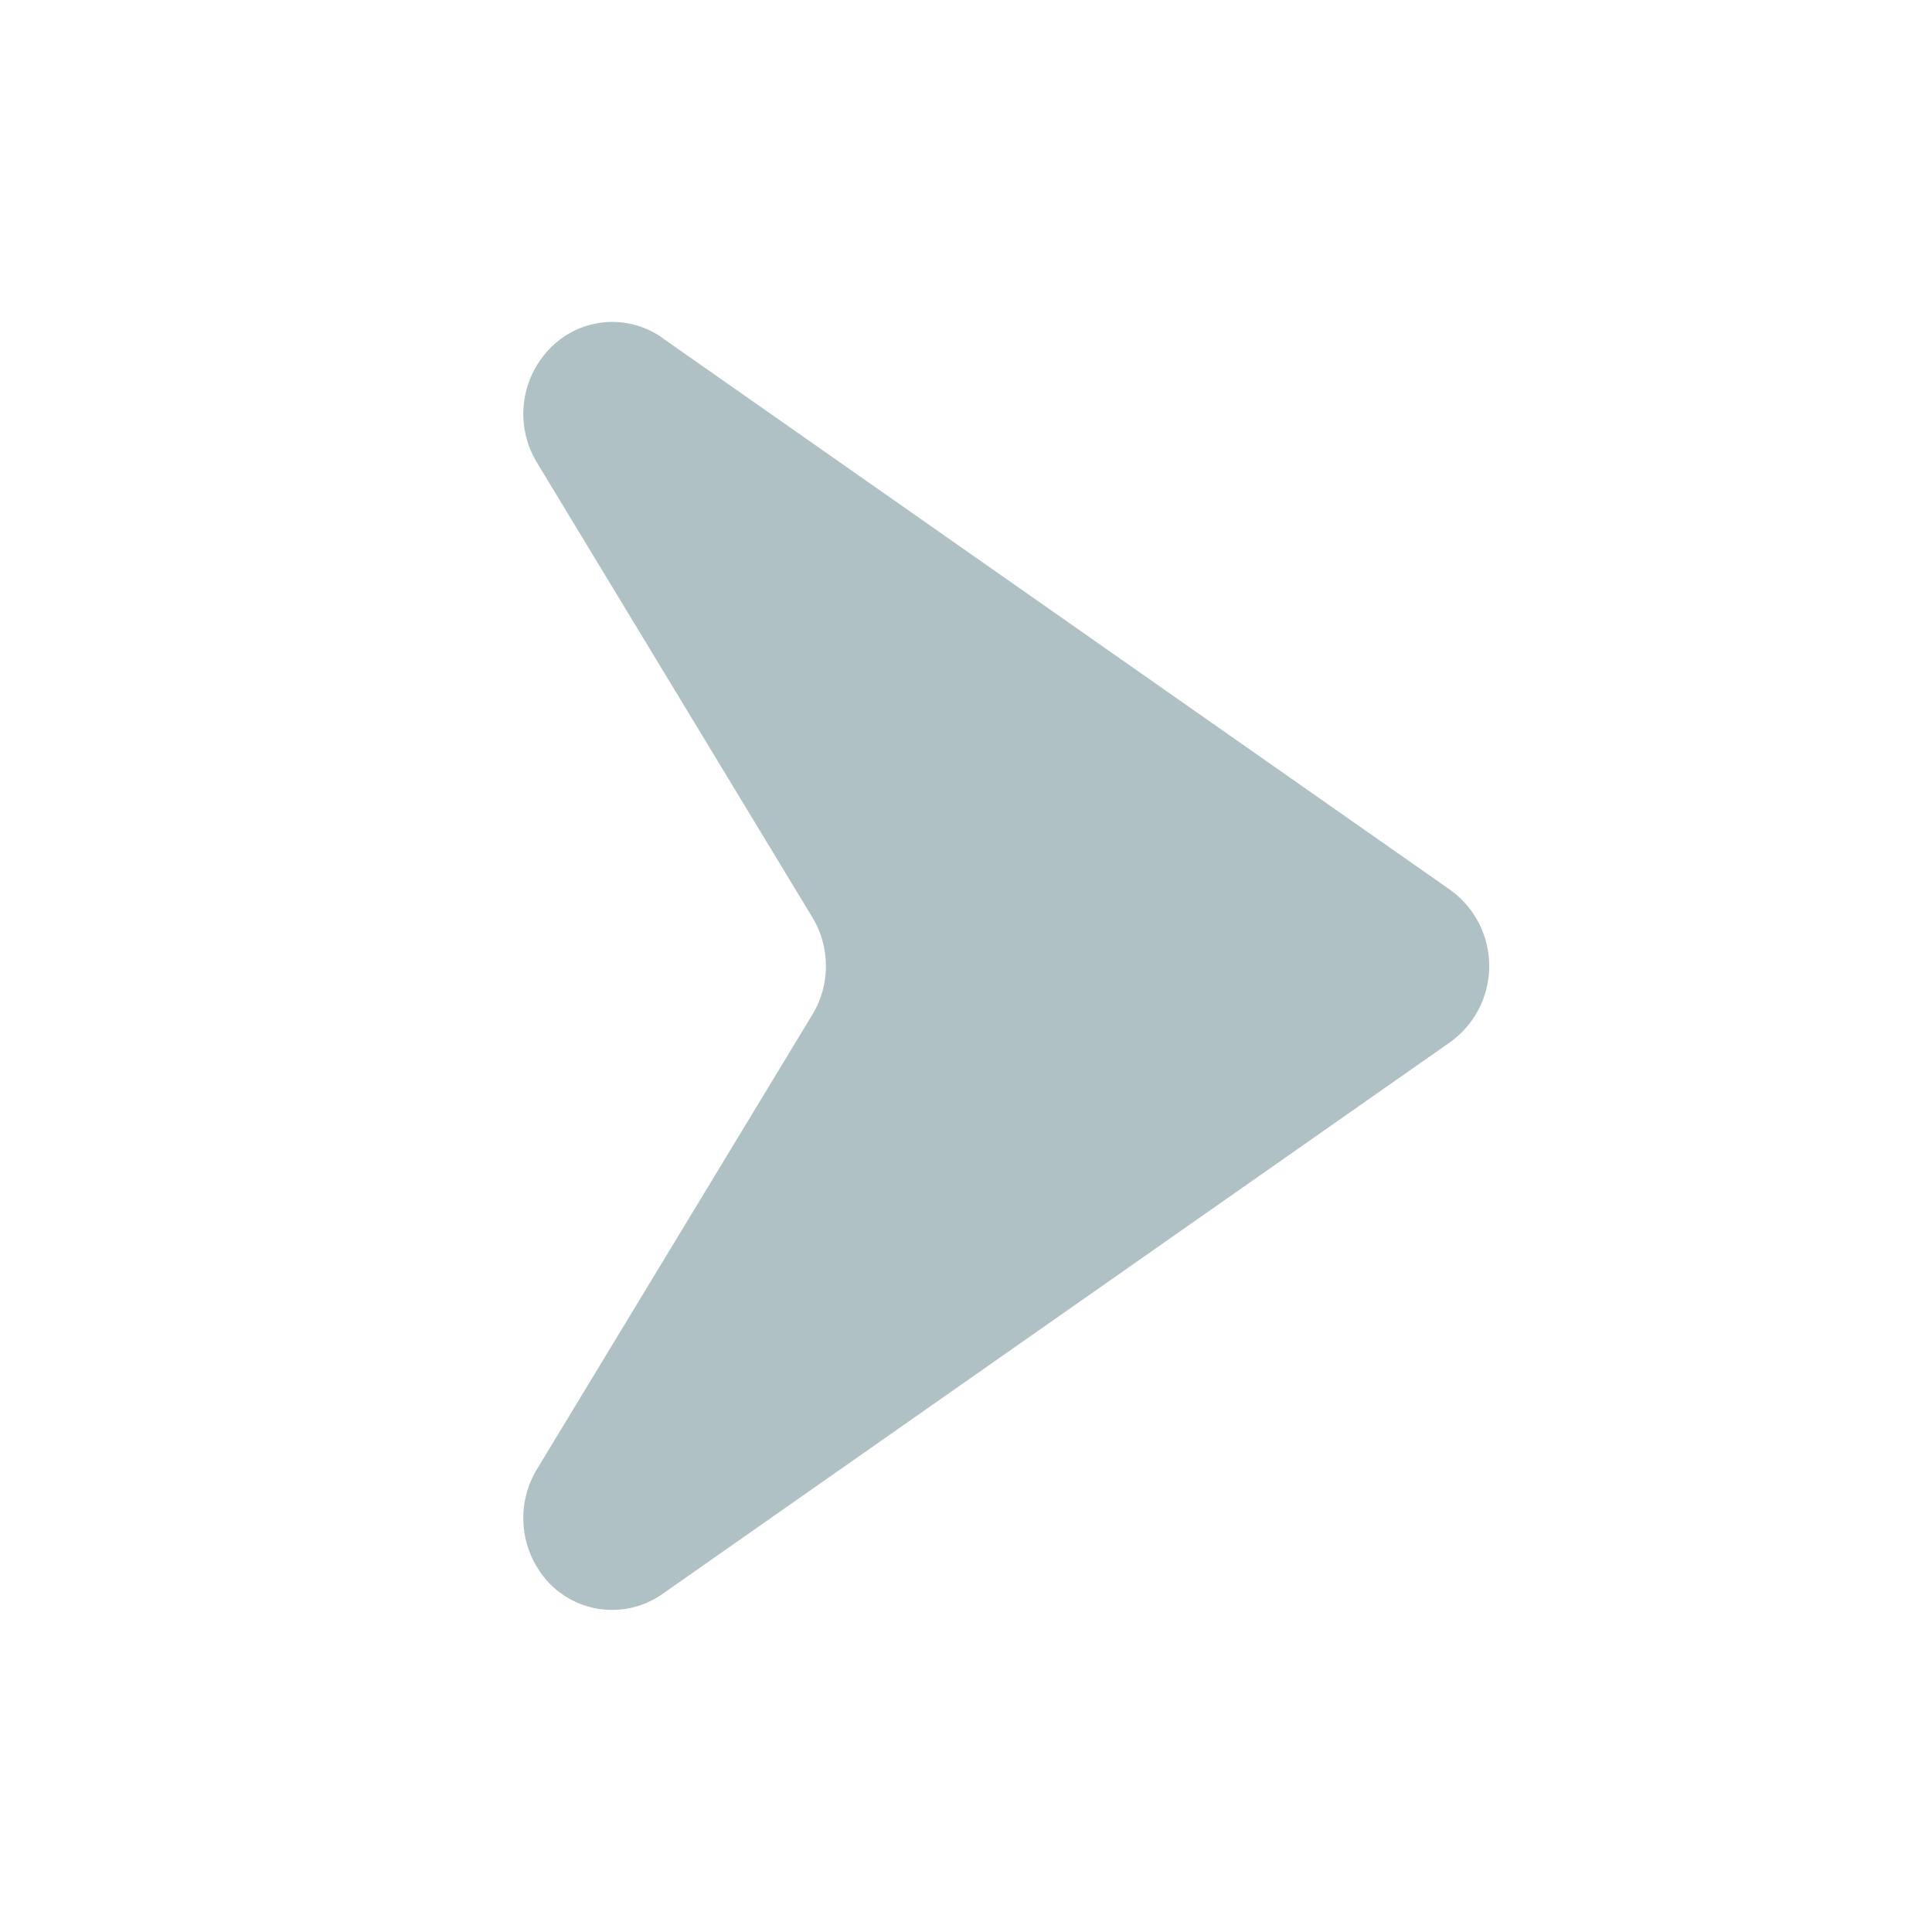 <svg width="24" height="24" viewBox="0 0 24 24" xmlns="http://www.w3.org/2000/svg">
    <path d="m8.226 4.197 9.79 6.858a1.165 1.165 0 0 1 0 1.89l-9.79 6.858a1.084 1.084 0 0 1-1.535-.304 1.173 1.173 0 0 1-.022-1.246l3.422-5.648c.225-.37.225-.84 0-1.21L6.67 5.746a1.163 1.163 0 0 1 .35-1.573c.372-.24.845-.231 1.207.023z" fill="#AFC1C5" fill-rule="evenodd"/>
</svg>
